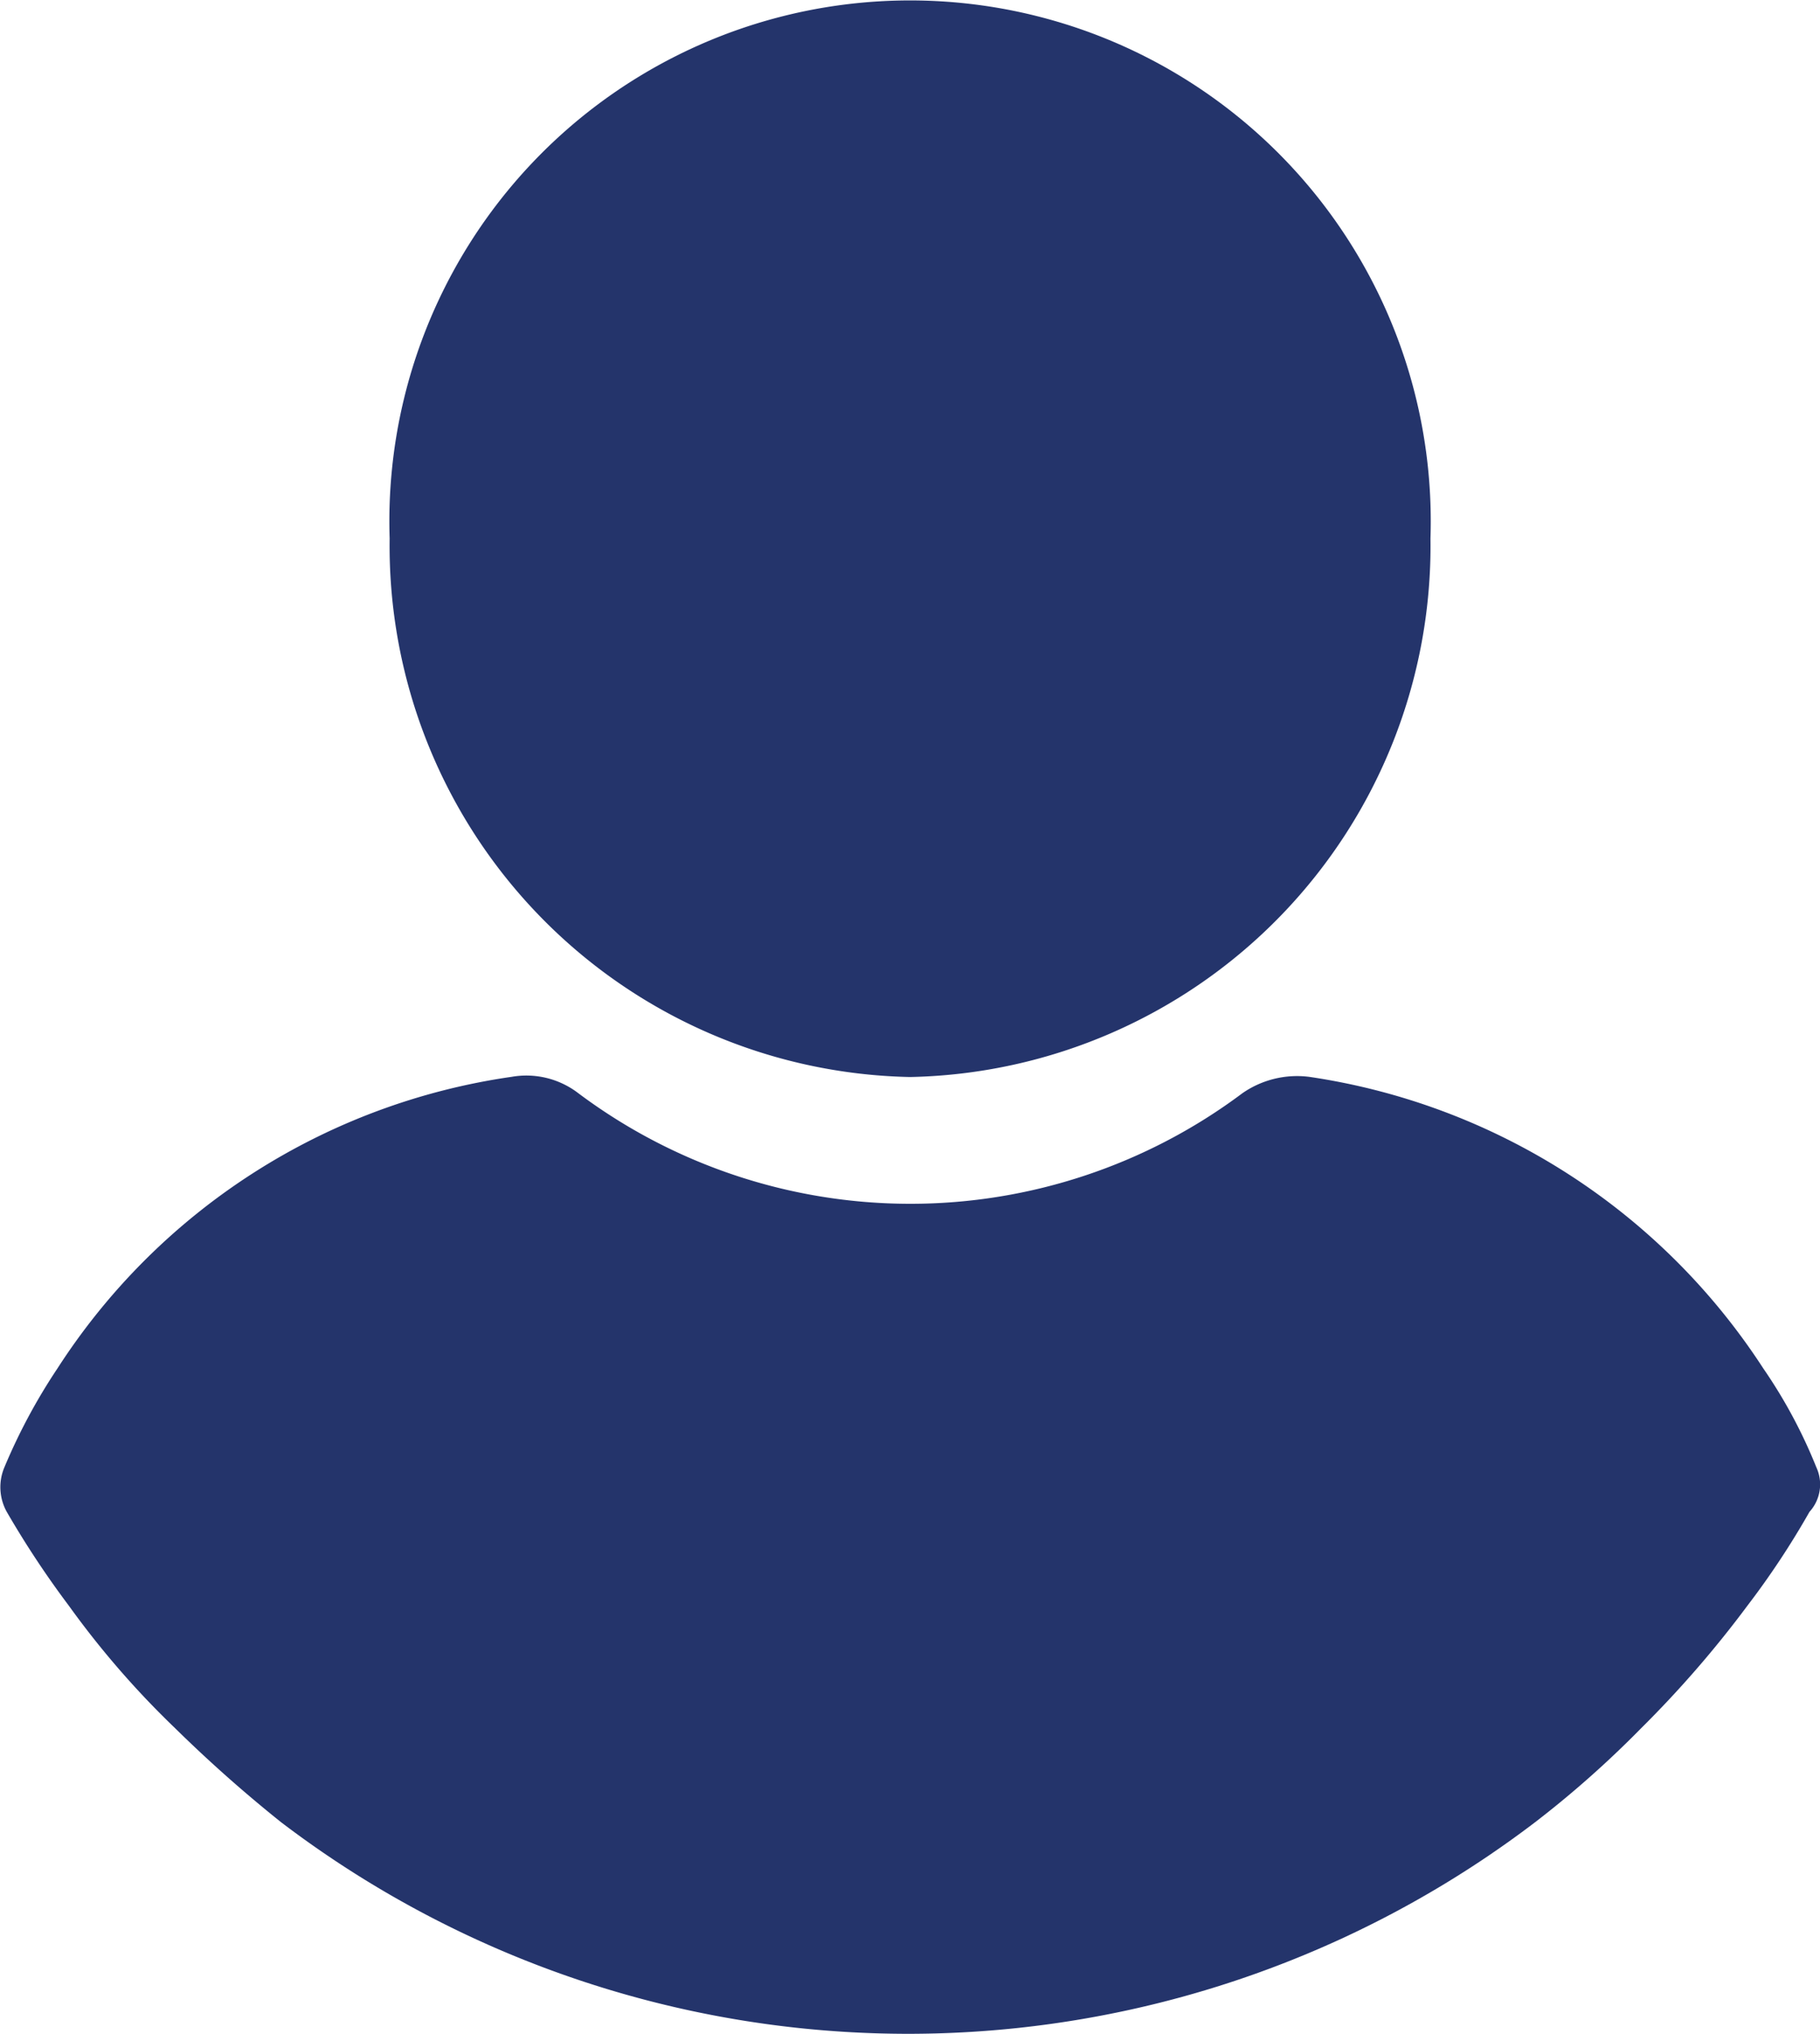 <svg xmlns="http://www.w3.org/2000/svg" width="32" height="35.749" viewBox="0 0 32 35.749"><path d="M119.941,18.93a9.336,9.336,0,0,0,9.149-9.465,9.155,9.155,0,1,0-18.3,0A9.336,9.336,0,0,0,119.941,18.93Z" transform="translate(-103.939)" fill="#24346b"/><path d="M56.1,254.727a8.879,8.879,0,0,0-.932-1.736,11.514,11.514,0,0,0-7.985-5.125,1.683,1.683,0,0,0-1.175.289,9.74,9.74,0,0,1-11.673,0,1.5,1.5,0,0,0-1.175-.289,11.431,11.431,0,0,0-7.985,5.125,10.237,10.237,0,0,0-.932,1.736.894.894,0,0,0,.041.785,16.513,16.513,0,0,0,1.094,1.653,15.618,15.618,0,0,0,1.865,2.149,24.435,24.435,0,0,0,1.864,1.653,18.2,18.2,0,0,0,22.049,0,17.925,17.925,0,0,0,1.865-1.653,18.973,18.973,0,0,0,1.865-2.149,14.507,14.507,0,0,0,1.094-1.653A.716.716,0,0,0,56.1,254.727Z" transform="translate(-24.165 -228.939)" fill="#24346b"/></svg>